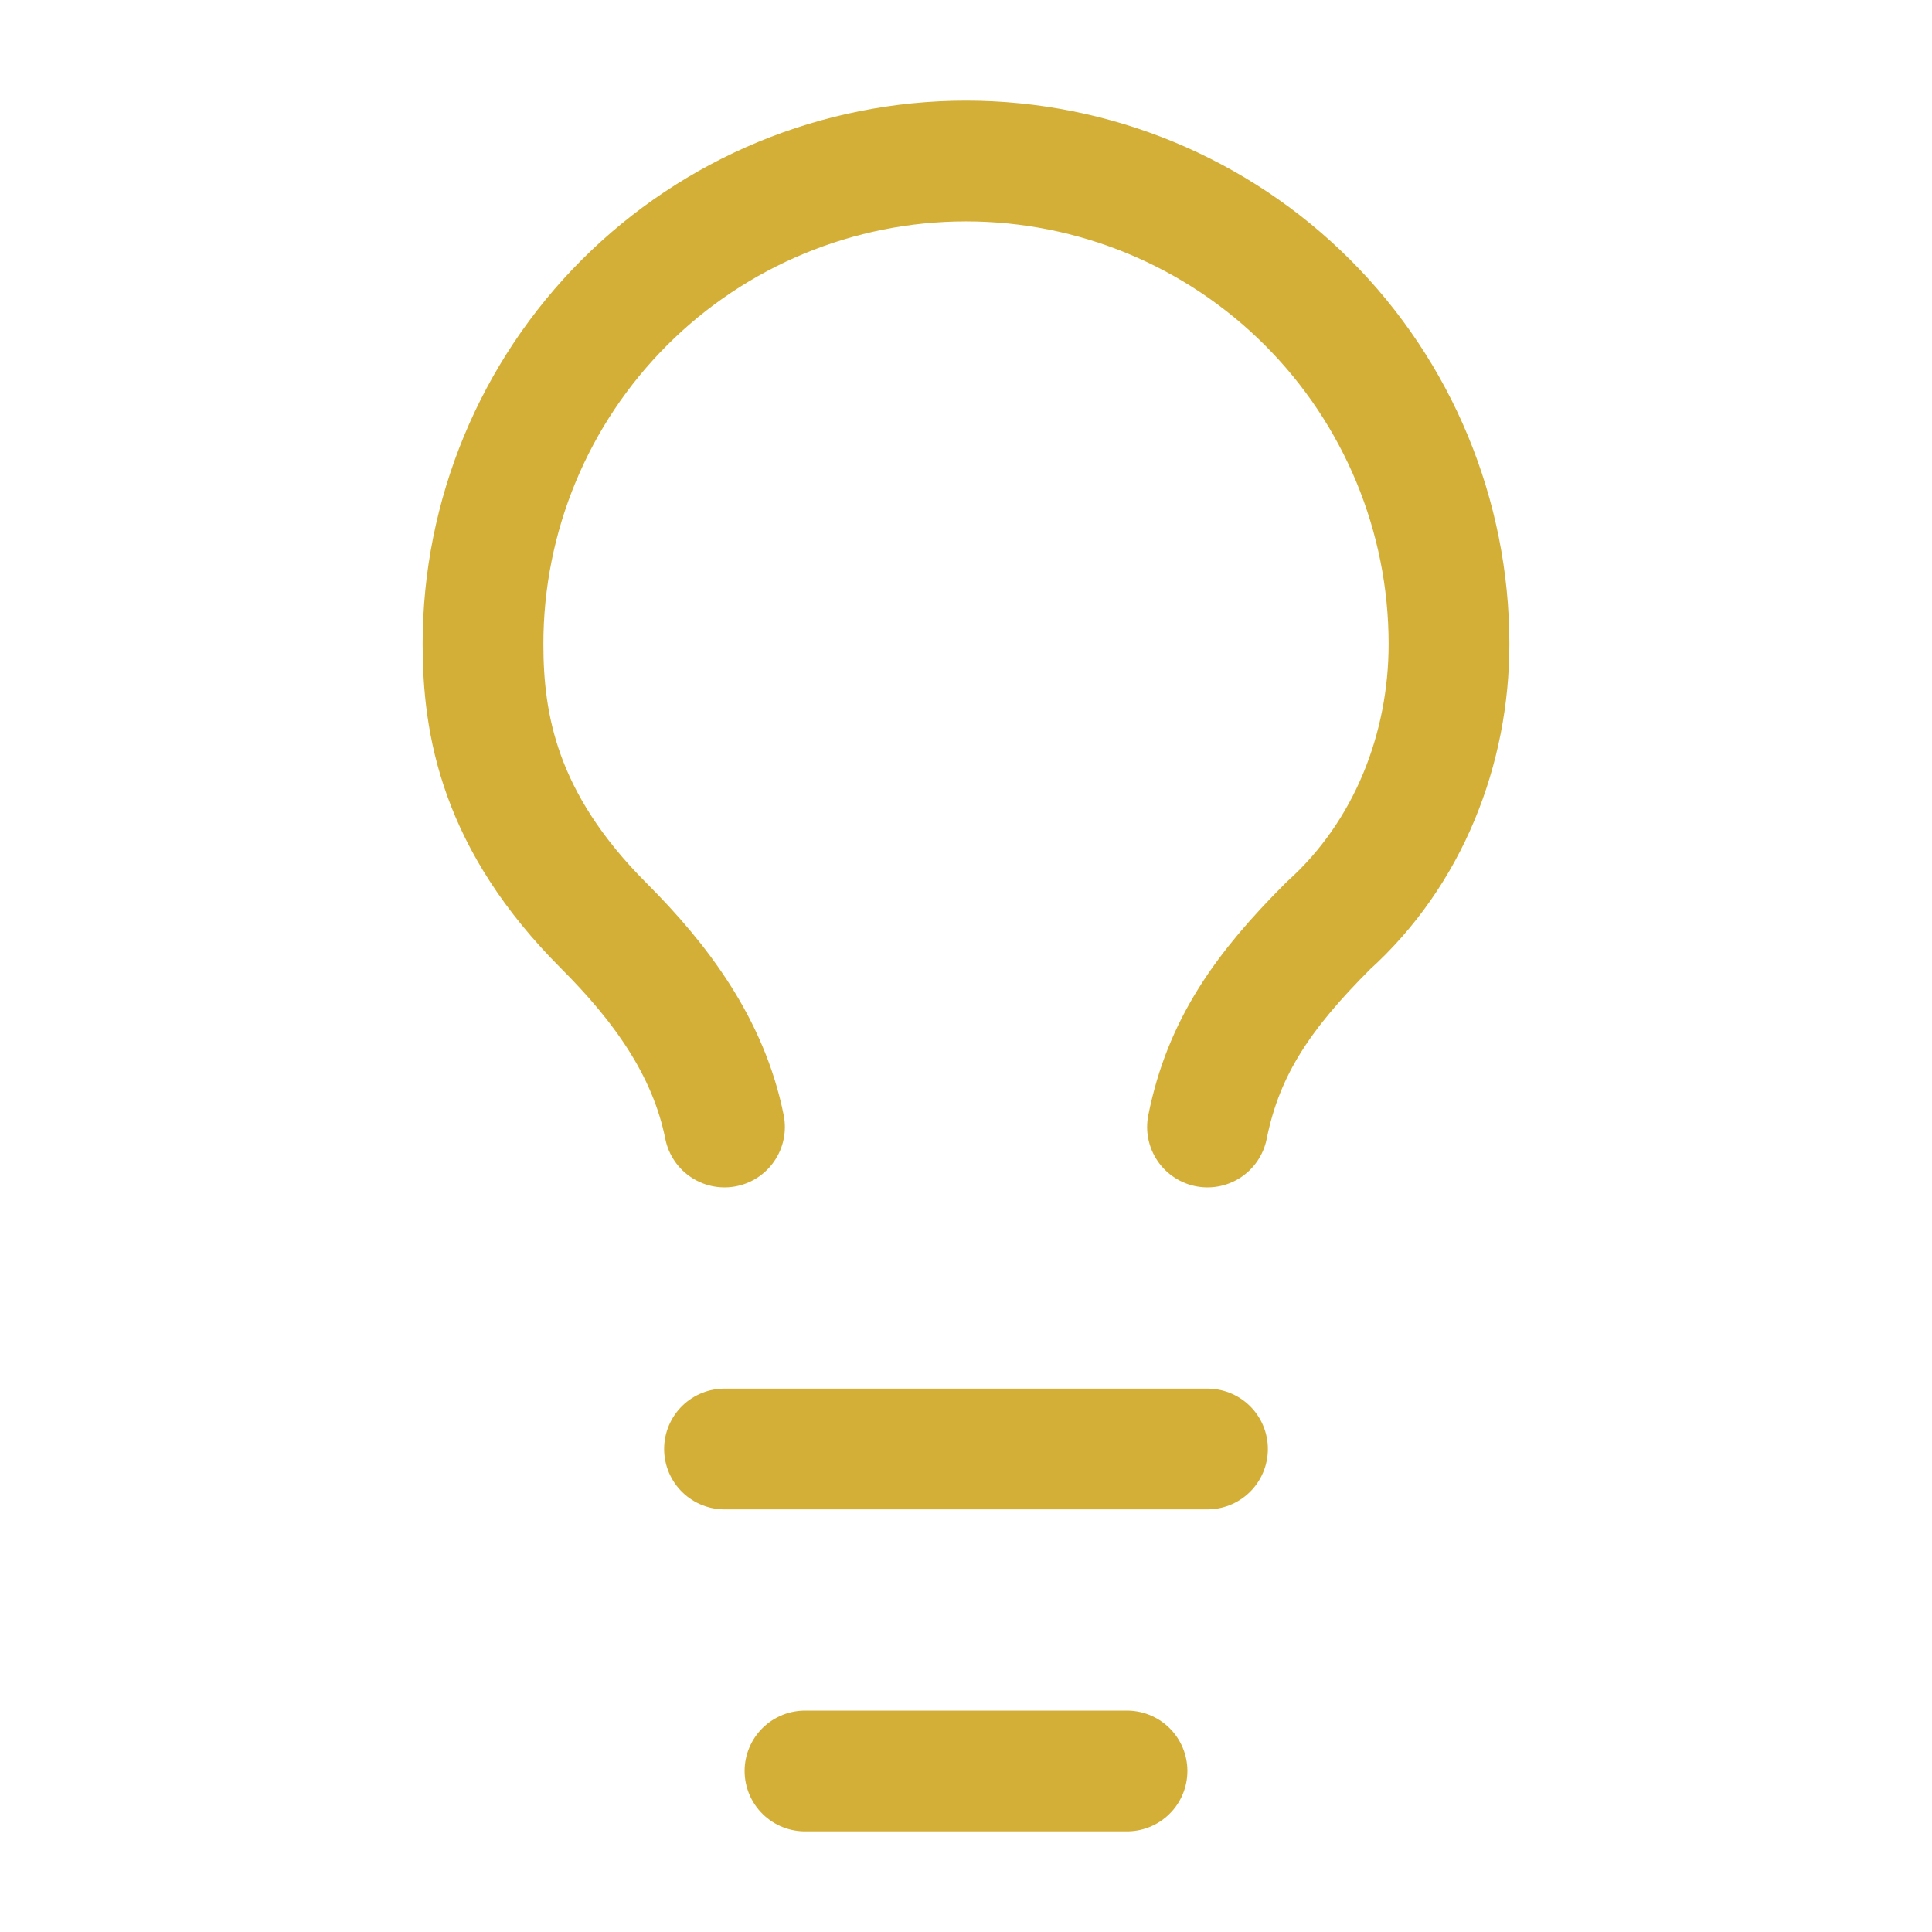 <svg width="32" height="32" viewBox="0 0 32 32" fill="none" xmlns="http://www.w3.org/2000/svg">
<path d="M20 18.667C20.267 17.333 20.933 16.4 22 15.333C23.333 14.133 24 12.4 24 10.667C24 8.545 23.157 6.51 21.657 5.01C20.157 3.51 18.122 2.667 16 2.667C13.878 2.667 11.843 3.51 10.343 5.01C8.843 6.51 8 8.545 8 10.667C8 12 8.267 13.6 10 15.333C10.933 16.267 11.733 17.333 12 18.667" stroke="#D4AF37" stroke-width="2" stroke-linecap="round" stroke-linejoin="round"/>
<path d="M12 24H20" stroke="#D4AF37" stroke-width="2" stroke-linecap="round" stroke-linejoin="round"/>
<path d="M13.333 29.333H18.667" stroke="#D4AF37" stroke-width="2" stroke-linecap="round" stroke-linejoin="round"/>
</svg>
